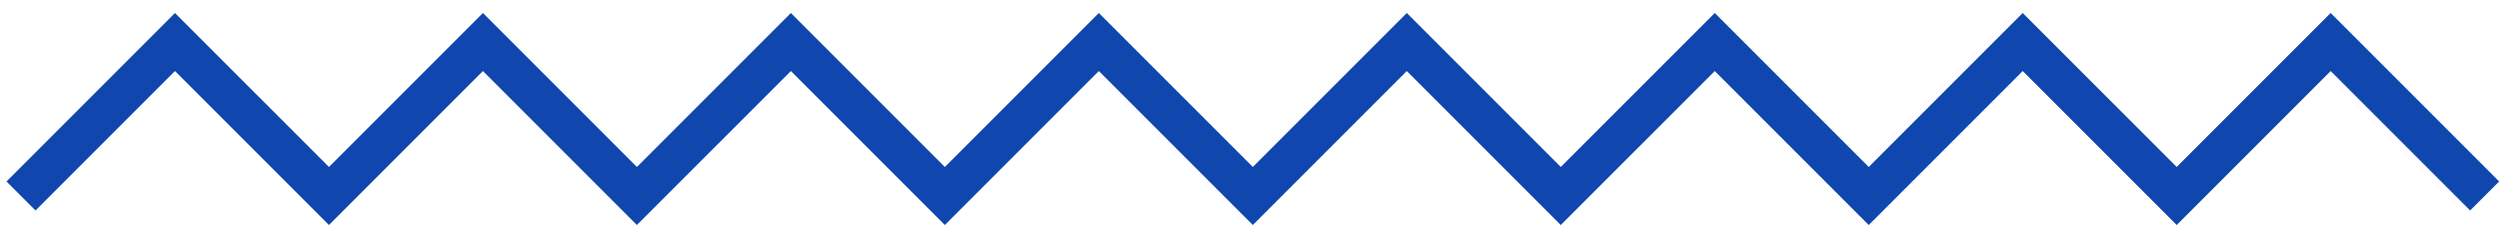 <?xml version="1.0" encoding="utf-8"?>
<svg xmlns="http://www.w3.org/2000/svg" fill="none" height="100%" overflow="visible" preserveAspectRatio="none" style="display: block;" viewBox="0 0 119 11" width="100%">
<path d="M1 9.329L8.329 2L15.659 9.329L22.988 2L30.317 9.329L37.647 2L44.976 9.329L52.305 2L59.635 9.329L66.964 2L74.293 9.329L81.623 2L88.952 9.329L96.281 2L103.611 9.329L110.94 2L118.269 9.329" id="Vector 21" stroke="#0F47AF" stroke-width="1.954"/>
</svg>